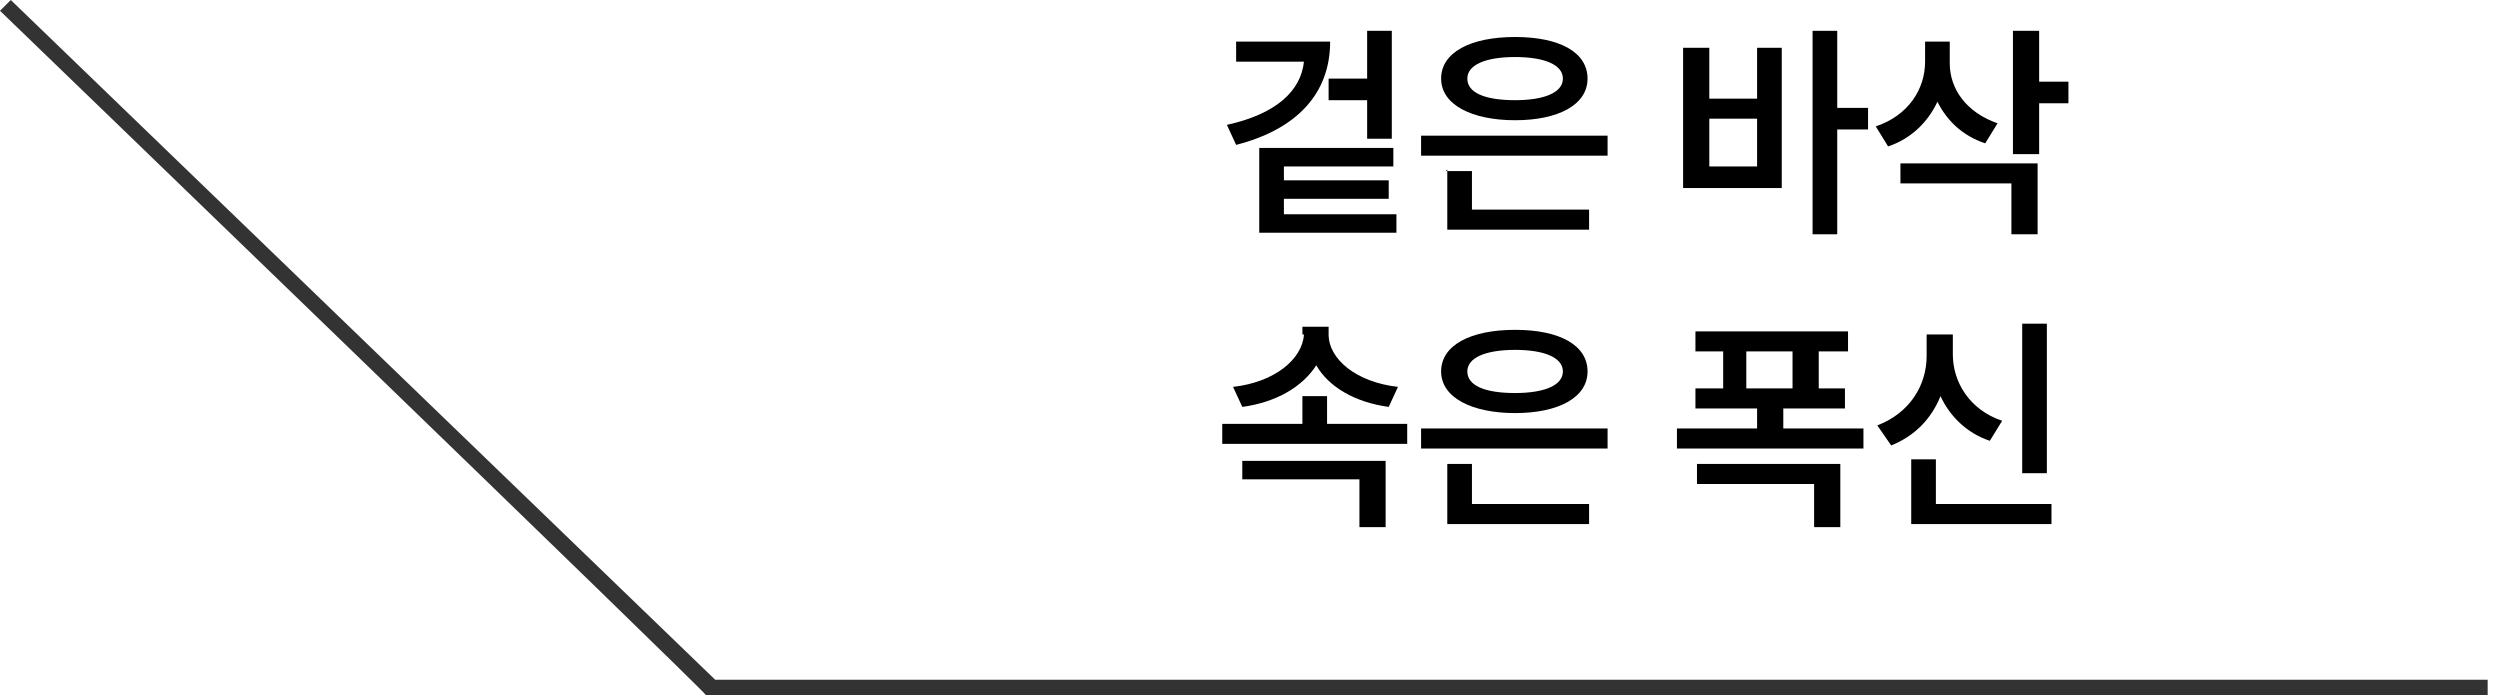 <?xml version="1.0" encoding="UTF-8"?>
<svg id="Layer_1" data-name="Layer 1" xmlns="http://www.w3.org/2000/svg" version="1.1" viewBox="0 0 162.2 45.1">
  <defs>
    <style>
      .cls-1 {
        fill: #000;
      }

      .cls-1, .cls-2 {
        stroke-width: 0px;
      }

      .cls-2 {
        fill: #333;
      }
    </style>
  </defs>
  <g id="_グループ_21700" data-name="グループ 21700">
    <path id="_パス_40428" data-name="パス 40428" class="cls-2" d="M161.4,45.1H45.8C45.8,44.9,0,.7,0,.7L.7,0l45.7,44.1h115v1Z"/>
  </g>
  <g>
    <path class="cls-1" d="M84.5,4h-4.3v-1.3h6.1c0,3.4-2.2,5.7-6.1,6.7l-.6-1.3c3.2-.7,4.8-2.2,5-4.1ZM90.4,10.8h-7.1v.9h6.8v1.2h-6.8v1h7.3v1.2h-8.9v-5.5h8.7v1.2ZM86.2,5.1h2.5V2h1.6v7h-1.6v-2.5h-2.5v-1.3Z"/>
    <path class="cls-1" d="M104.3,10.1h-12.1v-1.3h12.1v1.3ZM98.3,2.4c2.9,0,4.7,1,4.7,2.7s-1.9,2.7-4.7,2.7-4.8-1-4.8-2.7c0-1.7,1.9-2.7,4.8-2.7ZM93.8,11.1h1.7v2.5h7.6v1.3h-9.2v-3.9ZM98.3,6.5c1.9,0,3.1-.5,3.1-1.4,0-.9-1.2-1.4-3.1-1.4-1.9,0-3.1.5-3.1,1.4,0,.9,1.1,1.4,3.1,1.4Z"/>
    <path class="cls-1" d="M109.3,3.1h1.6v3.3h3.1v-3.3h1.6v9.1h-6.4V3.1ZM114,10.8v-3.1h-3.1v3.1h3.1ZM119.2,7h2v1.4h-2v6.8h-1.6V2h1.6v5Z"/>
    <path class="cls-1" d="M129.6,8l-.8,1.3c-1.5-.5-2.5-1.5-3.1-2.7-.6,1.3-1.7,2.4-3.2,2.9l-.8-1.3c2.1-.7,3.2-2.4,3.2-4.2v-1.3h1.6v1.4c0,1.7,1.1,3.2,3.1,3.9ZM123.4,10.6h8.8v4.6h-1.7v-3.3h-7.2v-1.3ZM130.6,2h1.7v3.3h1.9v1.4h-1.9v3.3h-1.7V2Z"/>
    <path class="cls-1" d="M91.4,28.8h-12.1v-1.3h5.2v-1.8h1.6v1.8h5.2v1.3ZM84.5,21.7v-.5h1.7v.5c0,1.6,1.8,3.1,4.5,3.4l-.6,1.3c-2.2-.3-3.9-1.3-4.7-2.7-.9,1.4-2.6,2.4-4.8,2.7l-.6-1.3c2.7-.3,4.5-1.8,4.6-3.4ZM80.6,29.9h9.3v4.3h-1.7v-3.1h-7.6v-1.3Z"/>
    <path class="cls-1" d="M104.3,29.1h-12.1v-1.3h12.1v1.3ZM98.3,21.4c2.9,0,4.7,1,4.7,2.7s-1.9,2.7-4.7,2.7-4.8-1-4.8-2.7c0-1.7,1.9-2.7,4.8-2.7ZM93.8,30.1h1.7v2.6h7.6v1.3h-9.2v-3.9ZM98.3,25.5c1.9,0,3.1-.5,3.1-1.4,0-.9-1.2-1.4-3.1-1.4-1.9,0-3.1.5-3.1,1.4,0,.9,1.1,1.4,3.1,1.4Z"/>
    <path class="cls-1" d="M119.8,22.8h-1.8v2.4h1.7v1.3h-4v1.3h5.2v1.3h-12.1v-1.3h5.2v-1.3h-4v-1.3h1.8v-2.4h-1.8v-1.3h9.9v1.3ZM110.1,30.1h9.3v4.1h-1.7v-2.8h-7.6v-1.3ZM116.3,25.2v-2.4h-3v2.4h3Z"/>
    <path class="cls-1" d="M125,23v-1.3h1.7v1.3c0,1.8,1.1,3.6,3.2,4.3l-.8,1.3c-1.5-.5-2.6-1.6-3.2-2.9-.6,1.5-1.7,2.6-3.2,3.2l-.9-1.3c2.1-.8,3.2-2.6,3.2-4.5ZM124,29.8h1.6v2.9h7.5v1.3h-9.1v-4.2ZM132.8,30.7h-1.6v-9.7h1.6v9.7Z"/>
  </g>
</svg>
